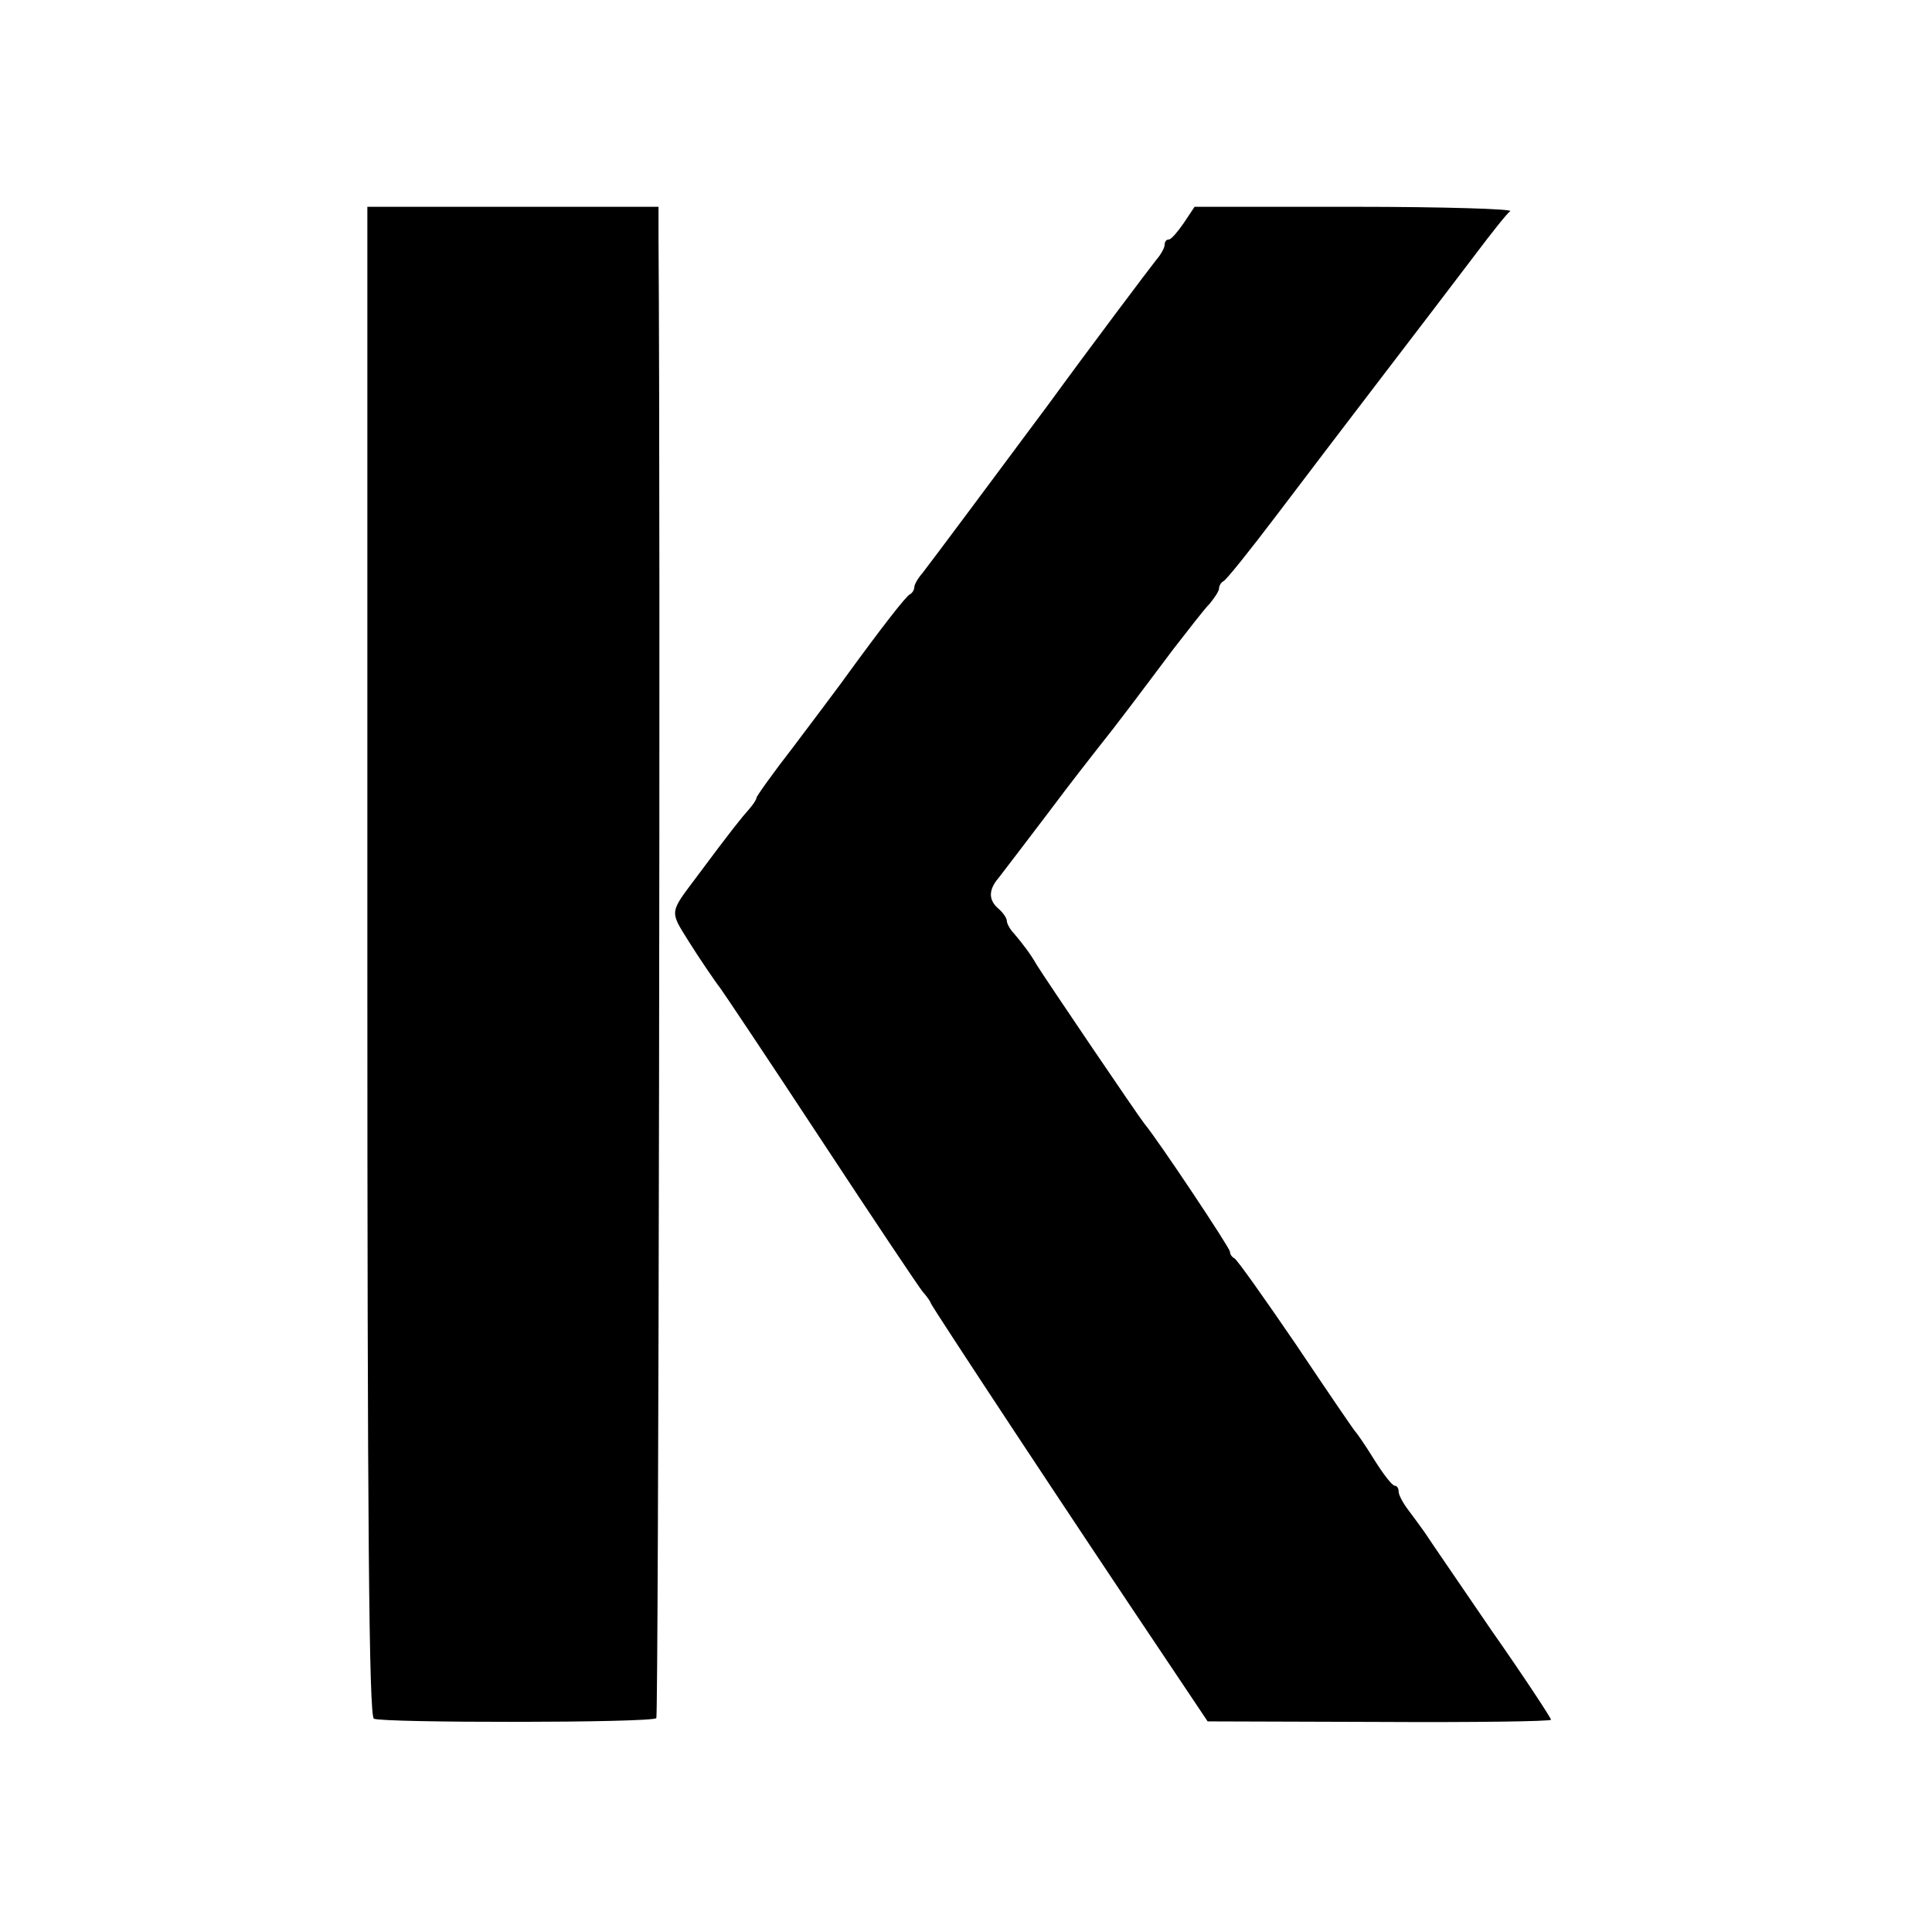 <?xml version="1.0" standalone="no"?>
<!DOCTYPE svg PUBLIC "-//W3C//DTD SVG 20010904//EN"
 "http://www.w3.org/TR/2001/REC-SVG-20010904/DTD/svg10.dtd">
<svg version="1.0" xmlns="http://www.w3.org/2000/svg"
 width="355pt" height="355pt" viewBox="0 0 355 355"
 preserveAspectRatio="xMidYMid meet">
<g transform="translate(0,355) scale(0.1,-0.1)"
fill="#000000" stroke="none">
<path d="M675 1785 c0 -1037 3 -1388 12 -1393 13 -8 511 -8 519 1 4 4 8 2182
4 2720 l0 57 -268 0 -267 0 0 -1385z"/>
<path d="M2175 3140 c-11 -16 -23 -30 -27 -30 -5 0 -8 -4 -8 -10 0 -5 -7 -18
-15 -27 -12 -15 -122 -161 -197 -264 -81 -109 -221 -297 -233 -312 -8 -9 -15
-21 -15 -26 0 -5 -4 -11 -8 -13 -7 -3 -53 -62 -127 -164 -11 -15 -50 -67 -87
-116 -38 -49 -68 -91 -68 -94 0 -3 -6 -12 -12 -19 -16 -18 -36 -43 -97 -125
-51 -68 -51 -63 -16 -119 18 -29 50 -76 58 -86 4 -5 87 -129 183 -275 96 -146
181 -273 189 -283 8 -9 15 -19 15 -21 0 -4 262 -401 436 -660 l73 -109 315 -1
c174 -1 316 1 316 4 0 3 -49 78 -110 165 -60 88 -115 168 -122 179 -7 10 -21
29 -30 41 -10 13 -18 28 -18 34 0 6 -3 11 -7 11 -5 0 -21 21 -38 48 -16 26
-32 49 -35 52 -3 3 -52 75 -109 160 -58 85 -109 157 -113 158 -4 2 -8 7 -8 12
0 7 -132 205 -157 235 -10 12 -184 269 -198 292 -12 21 -26 39 -42 58 -7 7
-13 18 -13 23 0 5 -7 15 -15 22 -19 16 -19 35 0 57 8 10 48 63 90 118 41 55
85 111 96 125 26 32 71 92 134 176 28 36 58 75 68 85 9 11 17 23 17 28 0 5 4
11 8 13 5 2 49 57 99 123 50 66 139 183 198 260 59 77 133 174 164 215 31 41
60 78 66 82 5 4 -123 8 -285 8 l-295 0 -20 -30z"/>
</g>
</svg>
